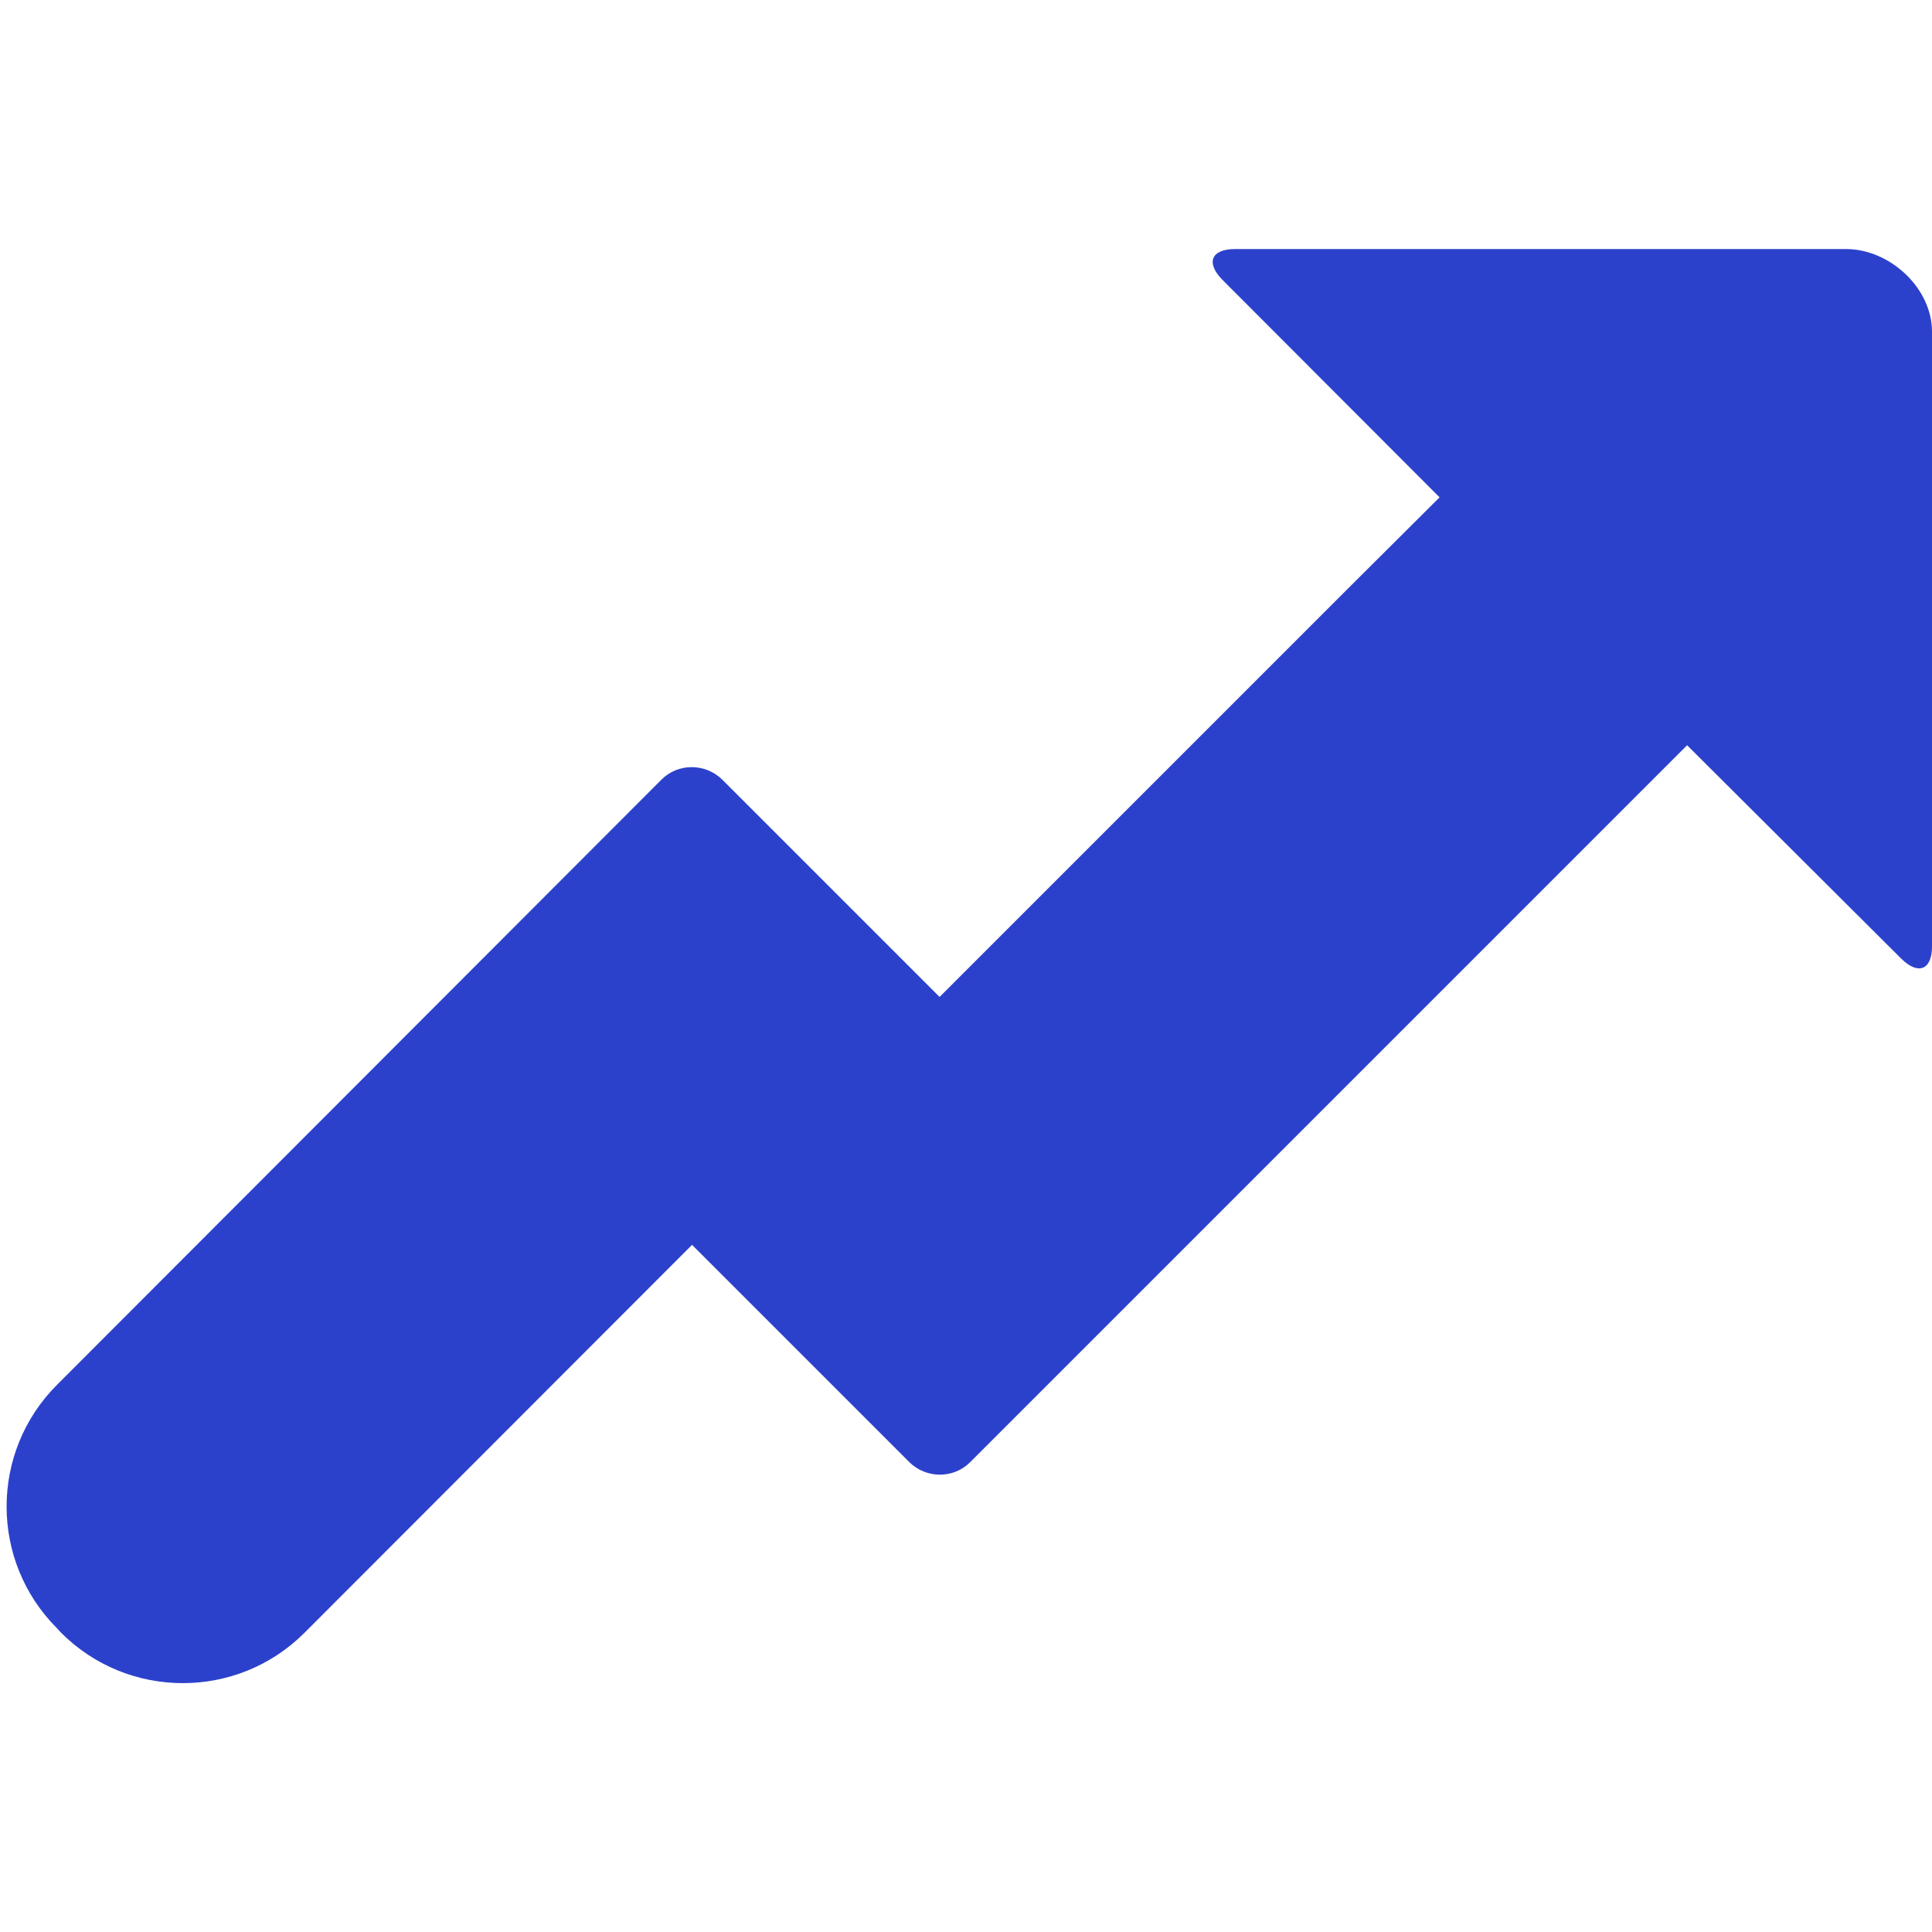 <?xml version="1.0" encoding="utf-8"?>
<!-- Generator: Adobe Illustrator 25.4.1, SVG Export Plug-In . SVG Version: 6.00 Build 0)  -->
<svg version="1.1" id="Calque_1" xmlns="http://www.w3.org/2000/svg" xmlns:xlink="http://www.w3.org/1999/xlink" x="0px" y="0px"
	 viewBox="0 0 512 512" style="enable-background:new 0 0 512 512;" xml:space="preserve">
<style type="text/css">
	.st0{fill:#2C41CB;}
</style>
<path class="st0" d="M503.9,254.1c4.5,4.4,8.1,2.9,8.1-3.3V87.9c0-11.6-11.2-21.9-22.8-21.9H327.3c-6.3,0-7.8,3.6-3.4,8.1l57.6,57.7
	l-23.5,23.4l-109,109l-57.6-57.6c-4.5-4.4-11.7-4.4-16.1,0L15.1,367c-17.8,17.8-17.8,46.7,0,64.5l1.1,1.2
	c17.8,17.8,46.7,17.8,64.5,0l102.7-102.8l57.6,57.6c4.5,4.4,11.7,4.4,16.1,0l190-190L503.9,254.1z"/>
</svg>
